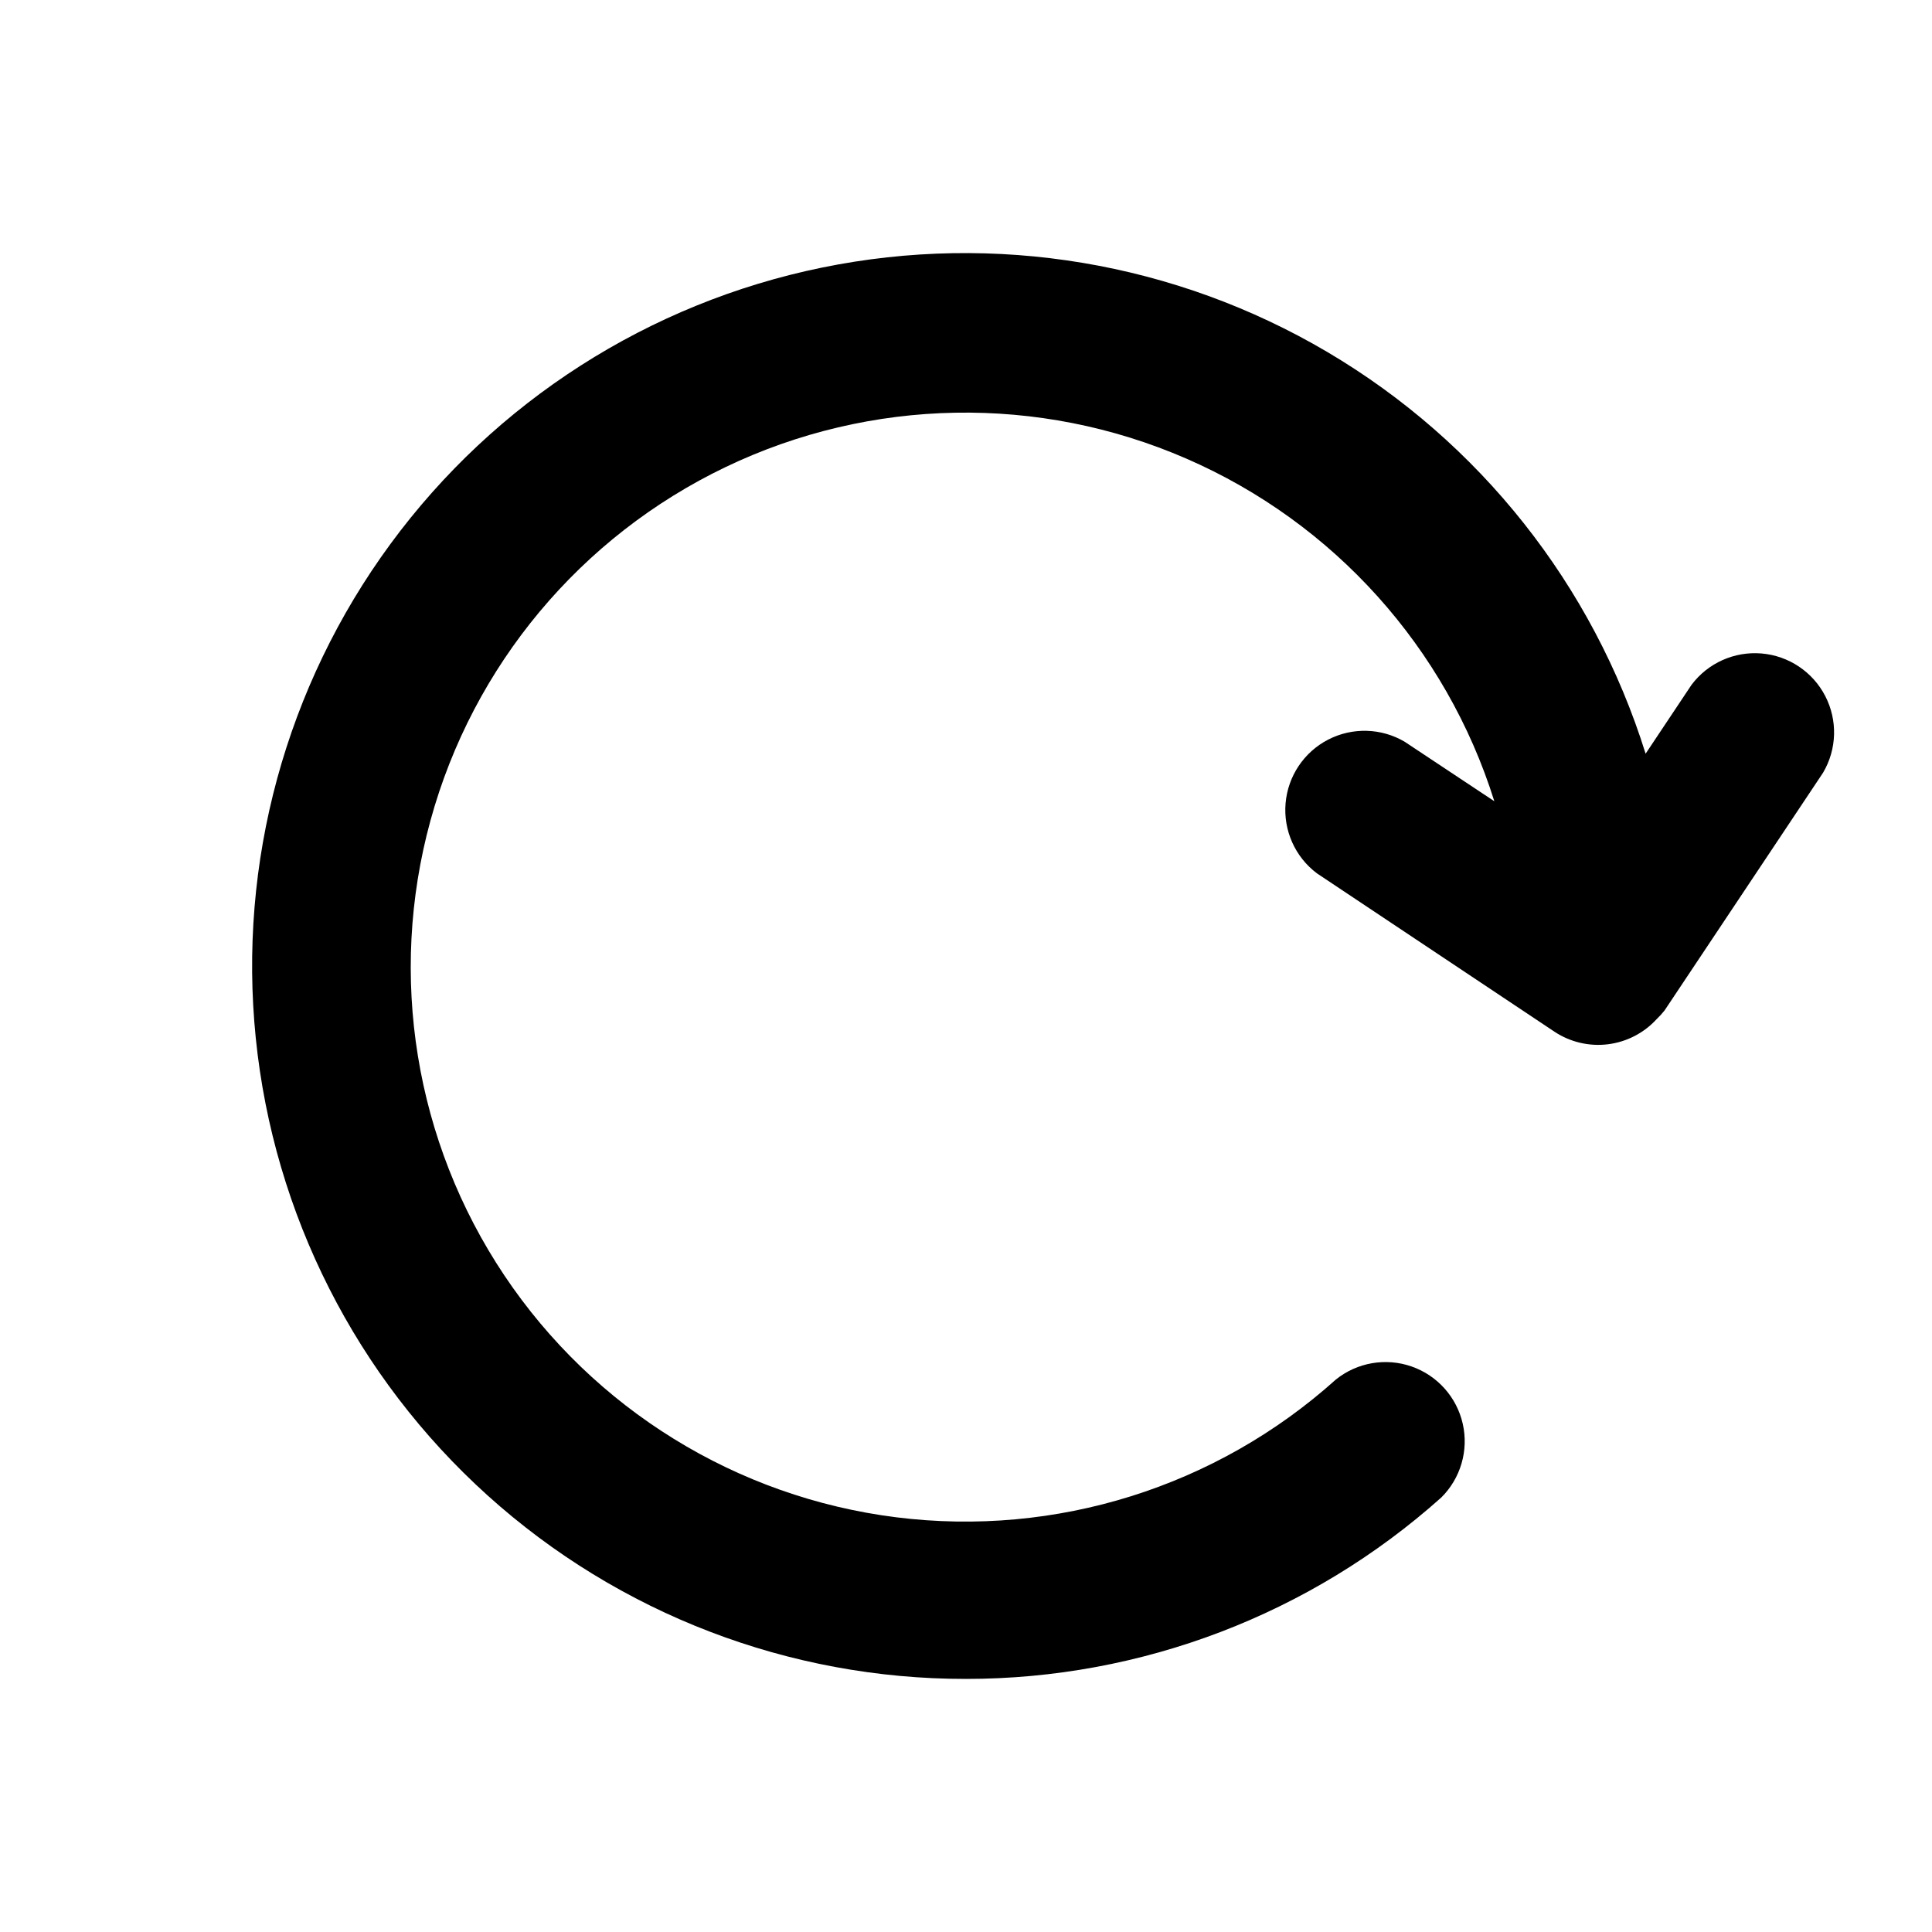<?xml version="1.0" encoding="UTF-8"?>
<!-- Uploaded to: SVG Repo, www.svgrepo.com, Generator: SVG Repo Mixer Tools -->
<svg fill="#000000" width="800px" height="800px" version="1.1" viewBox="144 144 512 512" xmlns="http://www.w3.org/2000/svg">
 <path d="m400 588.93c46.465 0.012 91.309-17.102 125.95-48.07 5.141-5.098 7.293-12.48 5.695-19.539-1.598-7.062-6.719-12.801-13.555-15.188-6.832-2.383-14.414-1.082-20.059 3.449-31.699 28.492-74.203 41.816-116.5 36.52-42.289-5.297-80.195-28.695-103.89-64.125-23.691-35.43-30.832-79.402-19.57-120.51 11.262-41.105 39.816-75.297 78.258-93.707 38.441-18.406 82.98-19.215 122.07-2.219 39.086 16.996 68.863 50.125 81.613 90.797l-23.723-15.742v-0.004c-6.215-3.676-13.887-3.894-20.305-0.586-6.422 3.312-10.688 9.691-11.293 16.891-0.609 7.195 2.527 14.203 8.297 18.543l62.977 41.984c4.176 2.758 9.195 3.938 14.16 3.32 4.965-0.617 9.547-2.984 12.922-6.68 0.754-0.715 1.457-1.488 2.098-2.309l41.984-62.977c3.676-6.219 3.898-13.887 0.586-20.309-3.312-6.418-9.691-10.684-16.891-11.293-7.195-0.605-14.199 2.527-18.543 8.301l-12.176 18.262c-13.945-44.703-43.996-82.637-84.324-106.44s-88.062-31.781-133.94-22.387c-45.879 9.398-86.633 35.496-114.36 73.238-27.727 37.742-40.445 84.434-35.691 131.02 4.75 46.586 26.637 89.75 61.41 121.12 34.773 31.367 79.957 48.699 126.79 48.637z"/>
</svg>